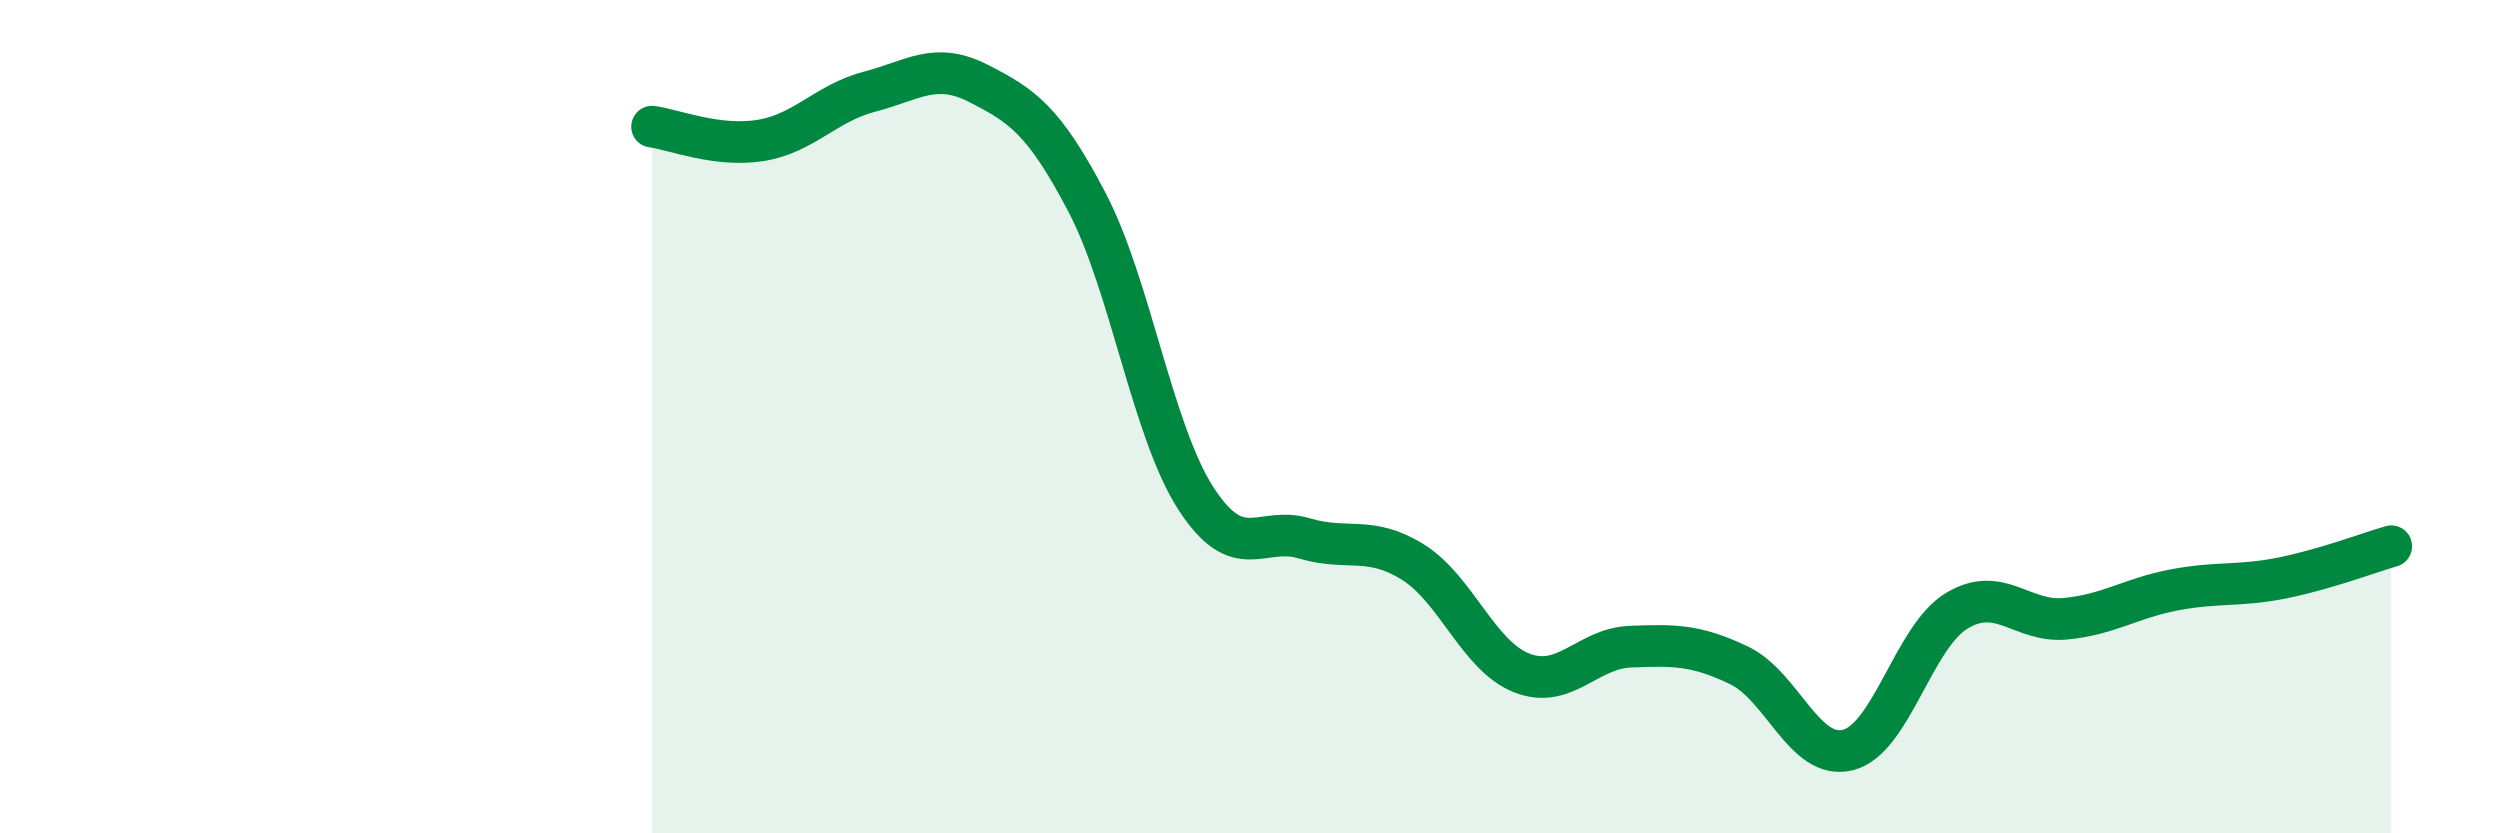 
    <svg width="60" height="20" viewBox="0 0 60 20" xmlns="http://www.w3.org/2000/svg">
      <path
        d="M 15.65,3.04 C 16.17,3.11 17.22,3.54 18.26,3.37 C 19.3,3.2 19.83,2.47 20.87,2.2 C 21.91,1.93 22.44,1.47 23.48,2 C 24.52,2.53 25.05,2.87 26.09,4.86 C 27.13,6.85 27.66,10.35 28.7,11.96 C 29.74,13.57 30.26,12.61 31.3,12.92 C 32.34,13.23 32.87,12.84 33.91,13.49 C 34.95,14.14 35.48,15.74 36.52,16.15 C 37.56,16.56 38.09,15.56 39.13,15.52 C 40.17,15.48 40.7,15.47 41.74,15.97 C 42.78,16.47 43.31,18.26 44.35,18 C 45.39,17.74 45.92,15.29 46.96,14.66 C 48,14.03 48.53,14.95 49.57,14.85 C 50.61,14.75 51.13,14.36 52.17,14.16 C 53.21,13.96 53.74,14.08 54.78,13.87 C 55.82,13.66 56.87,13.26 57.39,13.11L57.39 20L15.65 20Z"
        fill="#008740"
        opacity="0.1"
        stroke-linecap="round"
        stroke-linejoin="round"
      />
      <path
        d="M 15.65,3.04 C 16.17,3.11 17.22,3.54 18.26,3.37 C 19.3,3.2 19.83,2.47 20.87,2.2 C 21.91,1.93 22.44,1.47 23.48,2 C 24.52,2.53 25.05,2.87 26.09,4.86 C 27.13,6.85 27.66,10.35 28.7,11.96 C 29.74,13.57 30.26,12.61 31.3,12.92 C 32.34,13.23 32.87,12.84 33.91,13.49 C 34.95,14.14 35.48,15.74 36.52,16.15 C 37.56,16.56 38.09,15.56 39.13,15.52 C 40.17,15.48 40.7,15.47 41.74,15.97 C 42.78,16.47 43.31,18.26 44.35,18 C 45.39,17.74 45.92,15.29 46.96,14.66 C 48,14.03 48.53,14.95 49.57,14.85 C 50.61,14.75 51.13,14.36 52.17,14.16 C 53.21,13.96 53.74,14.08 54.78,13.87 C 55.82,13.66 56.87,13.26 57.39,13.11"
        stroke="#008740"
        stroke-width="1"
        fill="none"
        stroke-linecap="round"
        stroke-linejoin="round"
      />
    </svg>
  